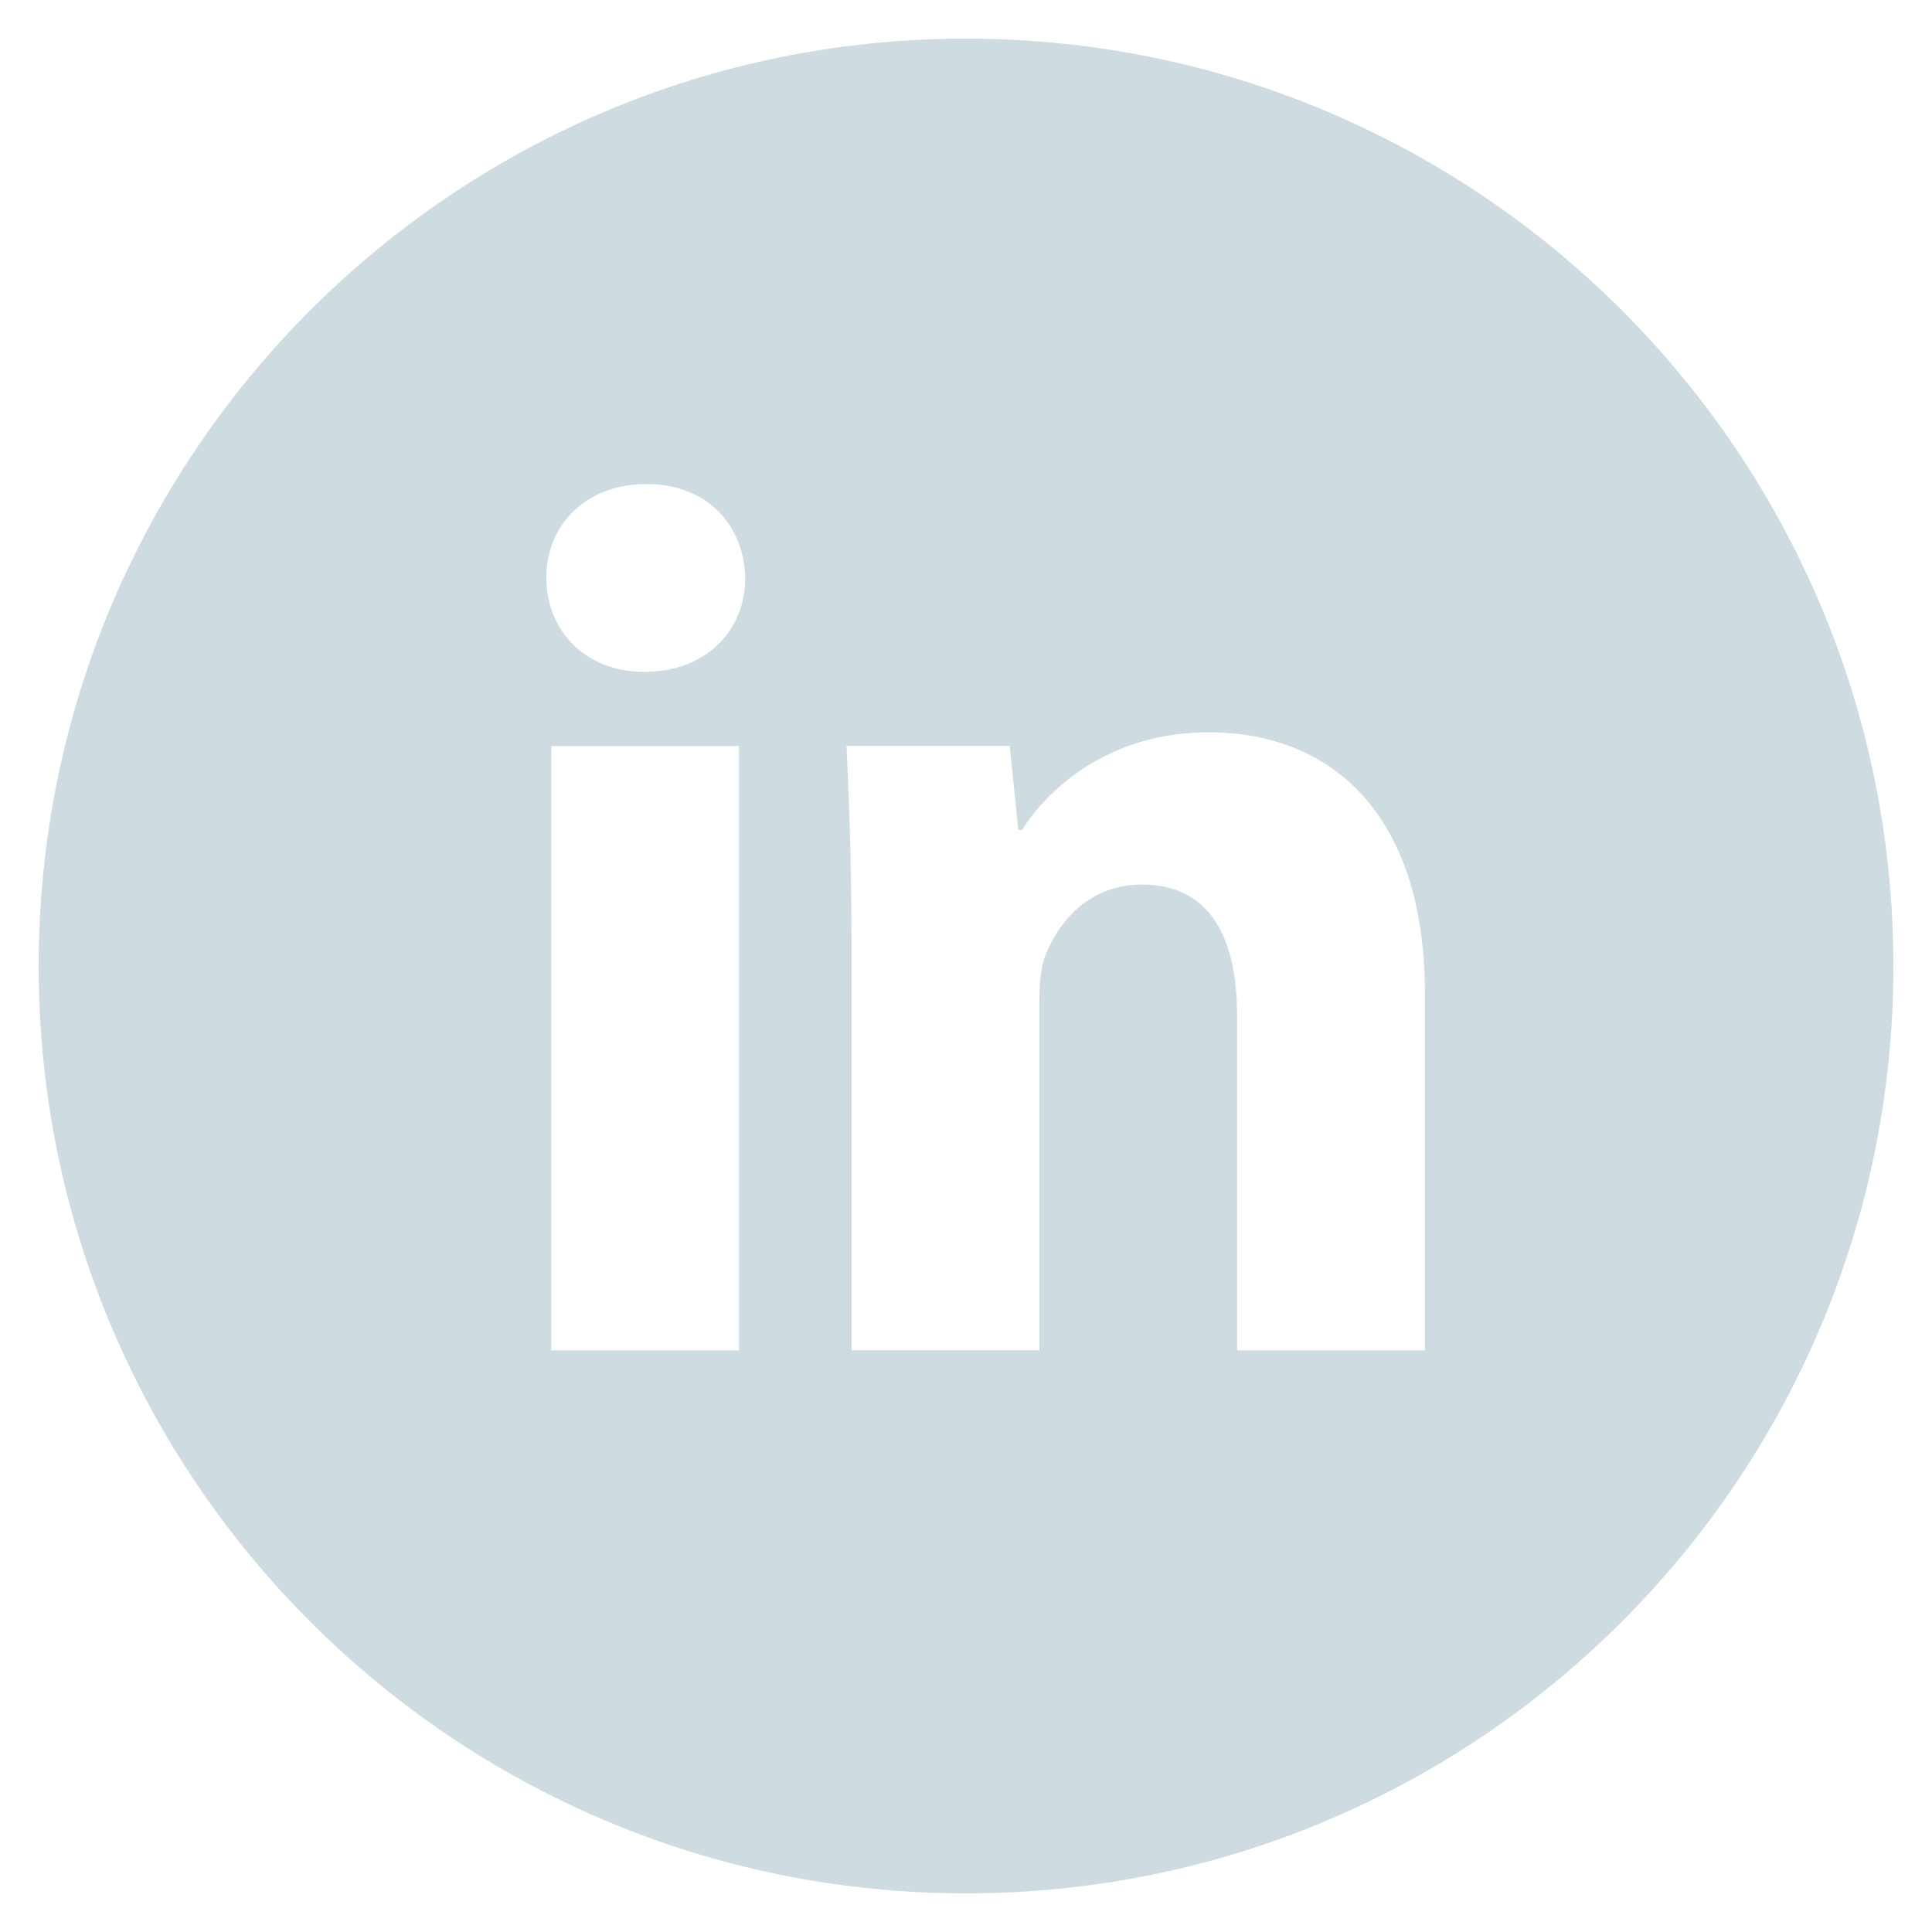 <svg width="44" height="44" viewBox="0 0 44 44" fill="none" xmlns="http://www.w3.org/2000/svg">
<g clip-path="url(#clip0_276_211)">
<path d="M22.001 0.88C10.336 0.88 0.881 10.335 0.881 22C0.881 33.664 10.336 43.12 22.001 43.12C33.665 43.12 43.121 33.664 43.121 22C43.121 10.335 33.665 0.88 22.001 0.88ZM16.831 30.754H12.554V16.991H16.831V30.754ZM14.666 15.301C13.315 15.301 12.442 14.344 12.442 13.16C12.442 11.953 13.342 11.024 14.721 11.024C16.101 11.024 16.945 11.953 16.972 13.16C16.972 14.344 16.101 15.301 14.666 15.301ZM32.451 30.754H28.174V23.126C28.174 21.351 27.554 20.145 26.007 20.145C24.826 20.145 24.124 20.962 23.814 21.747C23.699 22.026 23.671 22.422 23.671 22.816V30.752H19.392V21.38C19.392 19.661 19.337 18.225 19.279 16.988H22.995L23.191 18.9H23.277C23.84 18.003 25.22 16.678 27.527 16.678C30.341 16.678 32.451 18.564 32.451 22.616V30.754Z" fill="#CEDBE1"/>
</g>
<defs>
<clipPath id="clip0_276_211">
<rect width="44" height="44" fill="white"/>
</clipPath>
</defs>
</svg>
